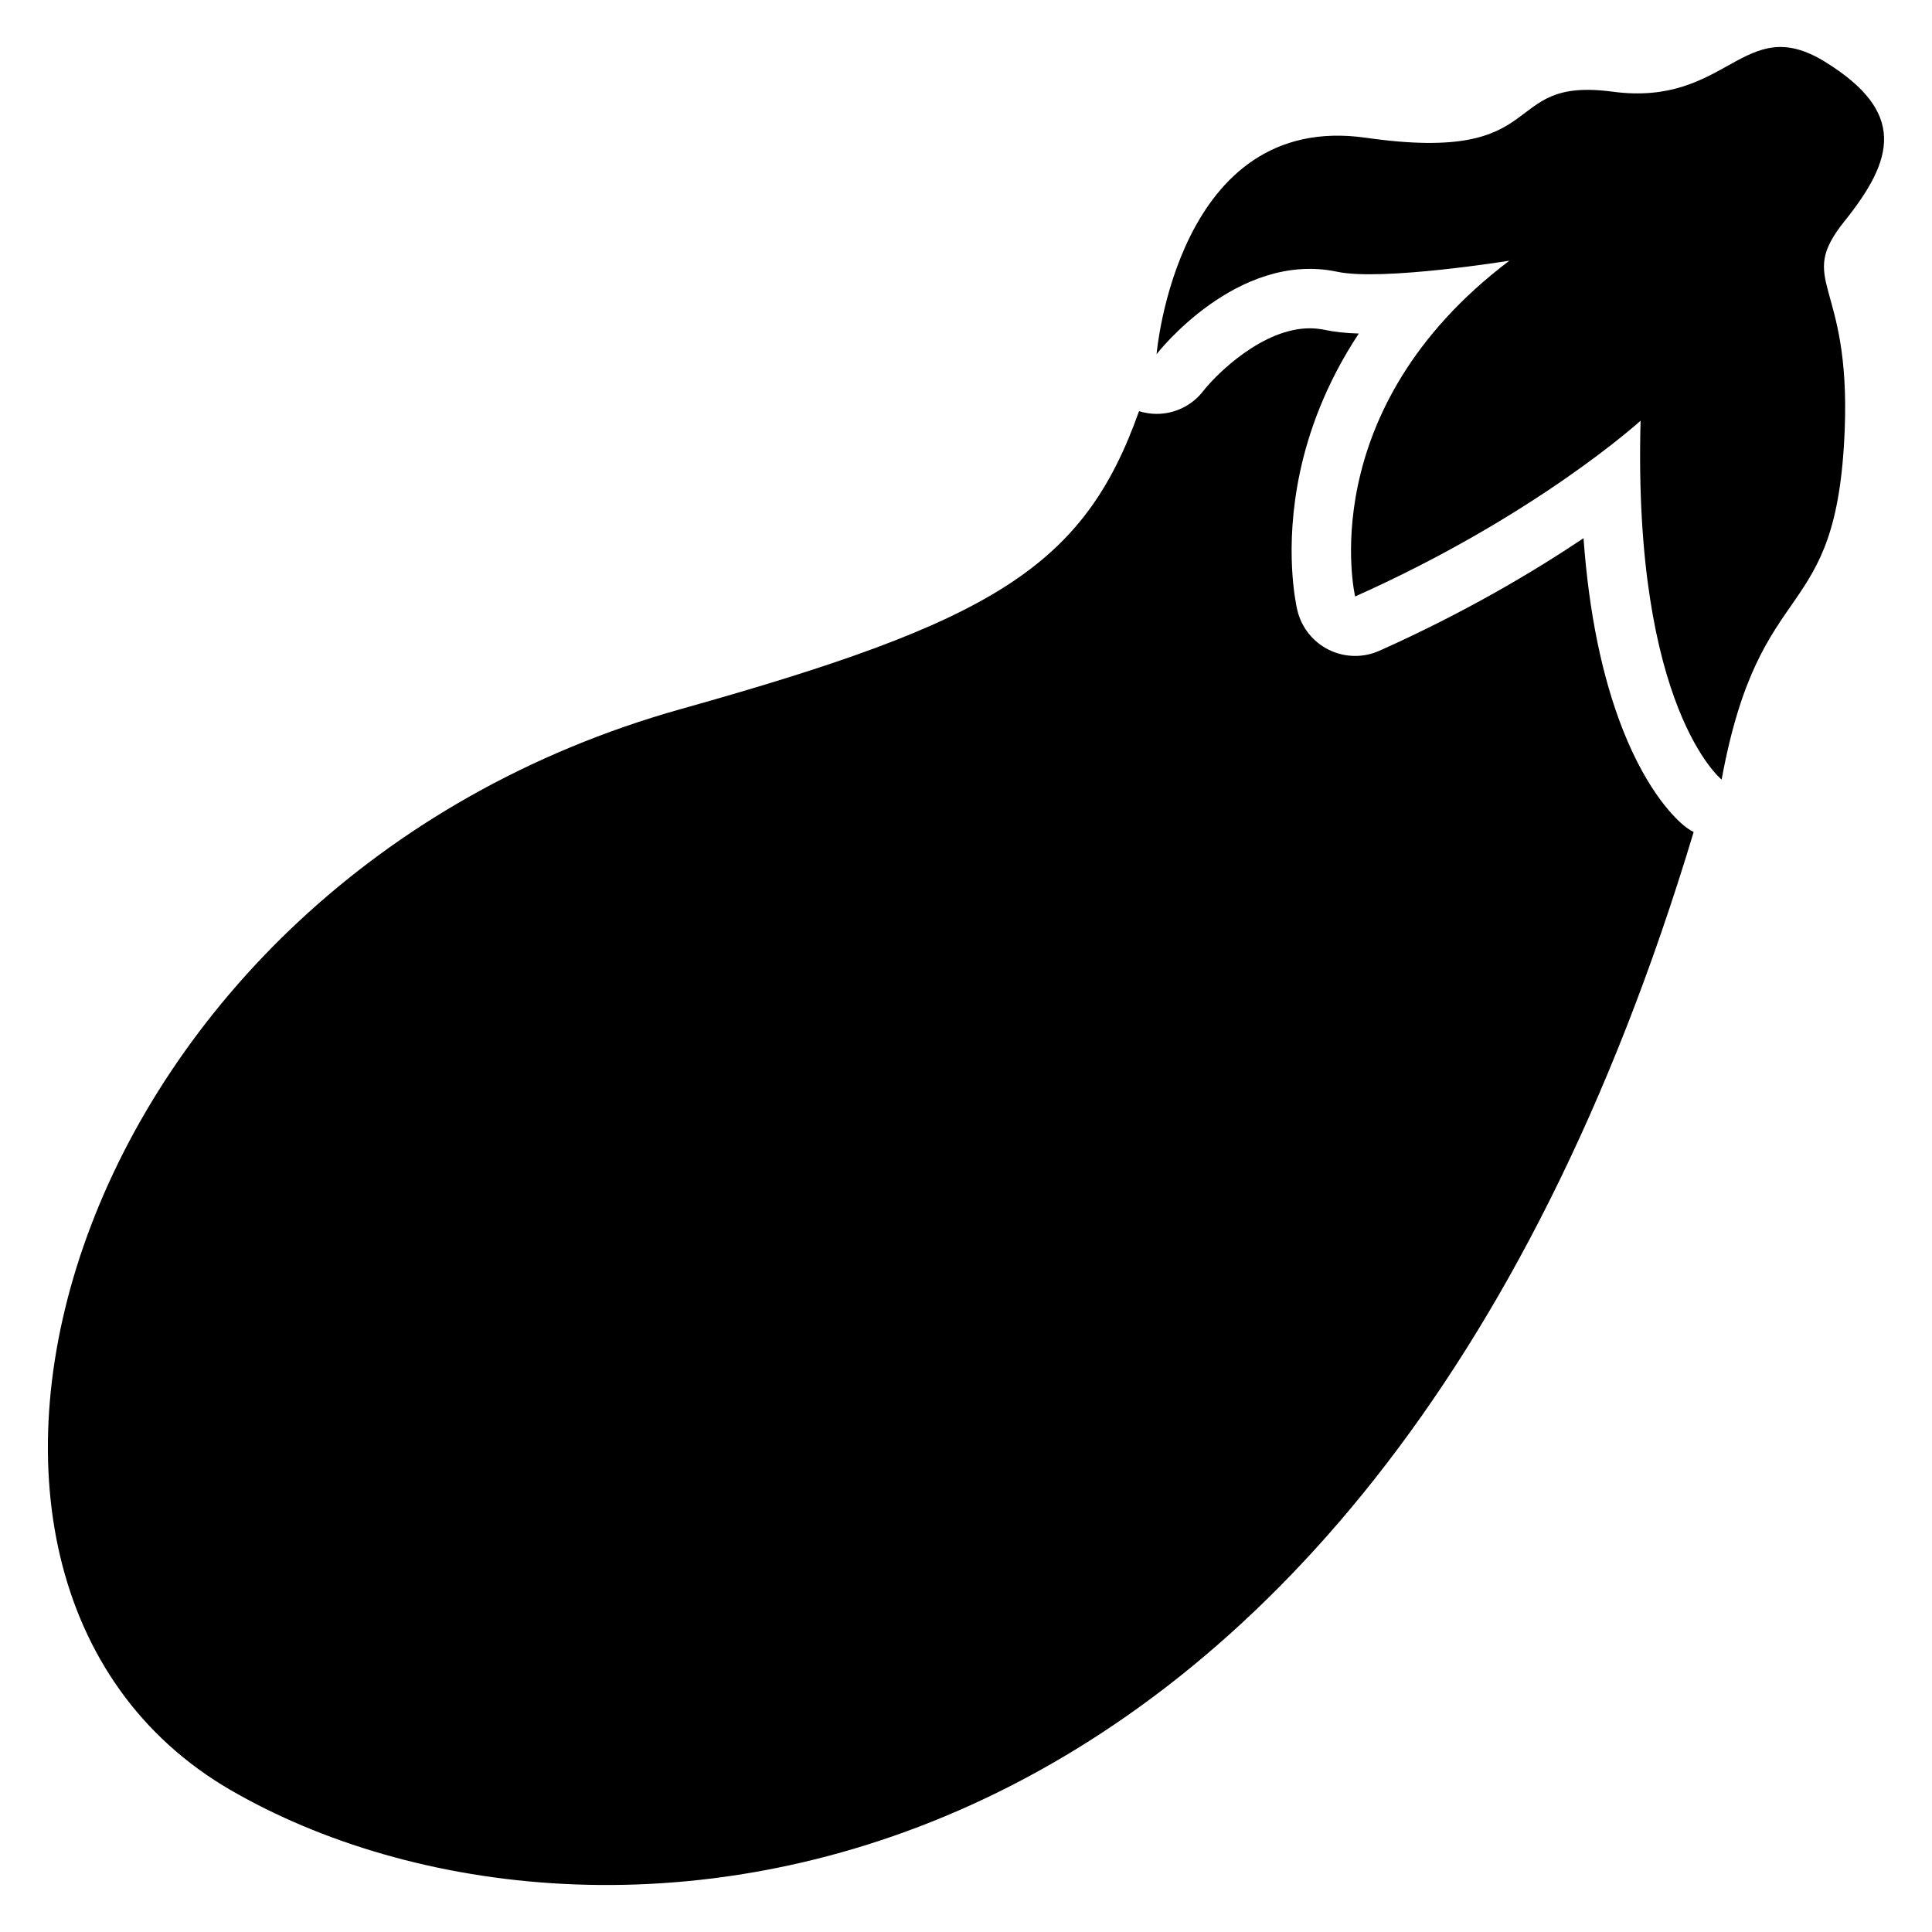 <?xml version="1.0" encoding="UTF-8"?>
<!-- Uploaded to: SVG Repo, www.svgrepo.com, Generator: SVG Repo Mixer Tools -->
<svg fill="#000000" width="800px" height="800px" version="1.1" viewBox="144 144 512 512" xmlns="http://www.w3.org/2000/svg">
 <g>
  <path d="m632.86 202.56c13.105-16.363 16.453-28.82-5.215-42.184-21.668-13.352-25.613 12.016-56.293 7.922-30.68-4.094-15.281 19.363-65.359 12.211-50.074-7.164-55.488 57.348-55.488 57.348s21.246-27.484 47.883-21.836c11.867 2.519 45.609-2.934 45.609-2.934-52.457 39.695-40.875 88.984-40.875 88.984 48.117-21.48 75.648-46.582 75.648-46.582-2.047 76.25 21.48 95.113 21.48 95.113 10.262-55.91 30.555-39.852 32.621-92.773 1.551-39.852-13.117-38.906-0.012-55.27z"/>
  <path d="m574.09 337.43c-5.512-13.965-9.004-30.977-10.441-50.805-13.324 8.945-31.566 19.77-54.109 29.836-2.047 0.914-4.231 1.367-6.414 1.367-2.402 0-4.793-0.551-6.988-1.633-4.203-2.086-7.262-5.934-8.336-10.508-0.383-1.613-3.582-16.324 0.688-36.477 2.184-10.312 6.652-23.281 15.605-36.82-3.492-0.109-6.445-0.422-8.965-0.965-1.32-0.277-2.676-0.422-4.023-0.422-12.367 0-24.48 11.875-28.152 16.512-3.031 3.984-7.656 6.168-12.438 6.168-1.555 0-3.121-0.246-4.664-0.719-14.699 41.543-39.125 55.871-121.29 78.906-163.71 45.895-216.28 230.57-119.32 286.59 95.191 55.004 299.36 39.605 387.59-253.96-0.855-0.453-1.672-0.984-2.441-1.605-2.144-1.723-9.656-8.637-16.305-25.465z"/>
 </g>
</svg>